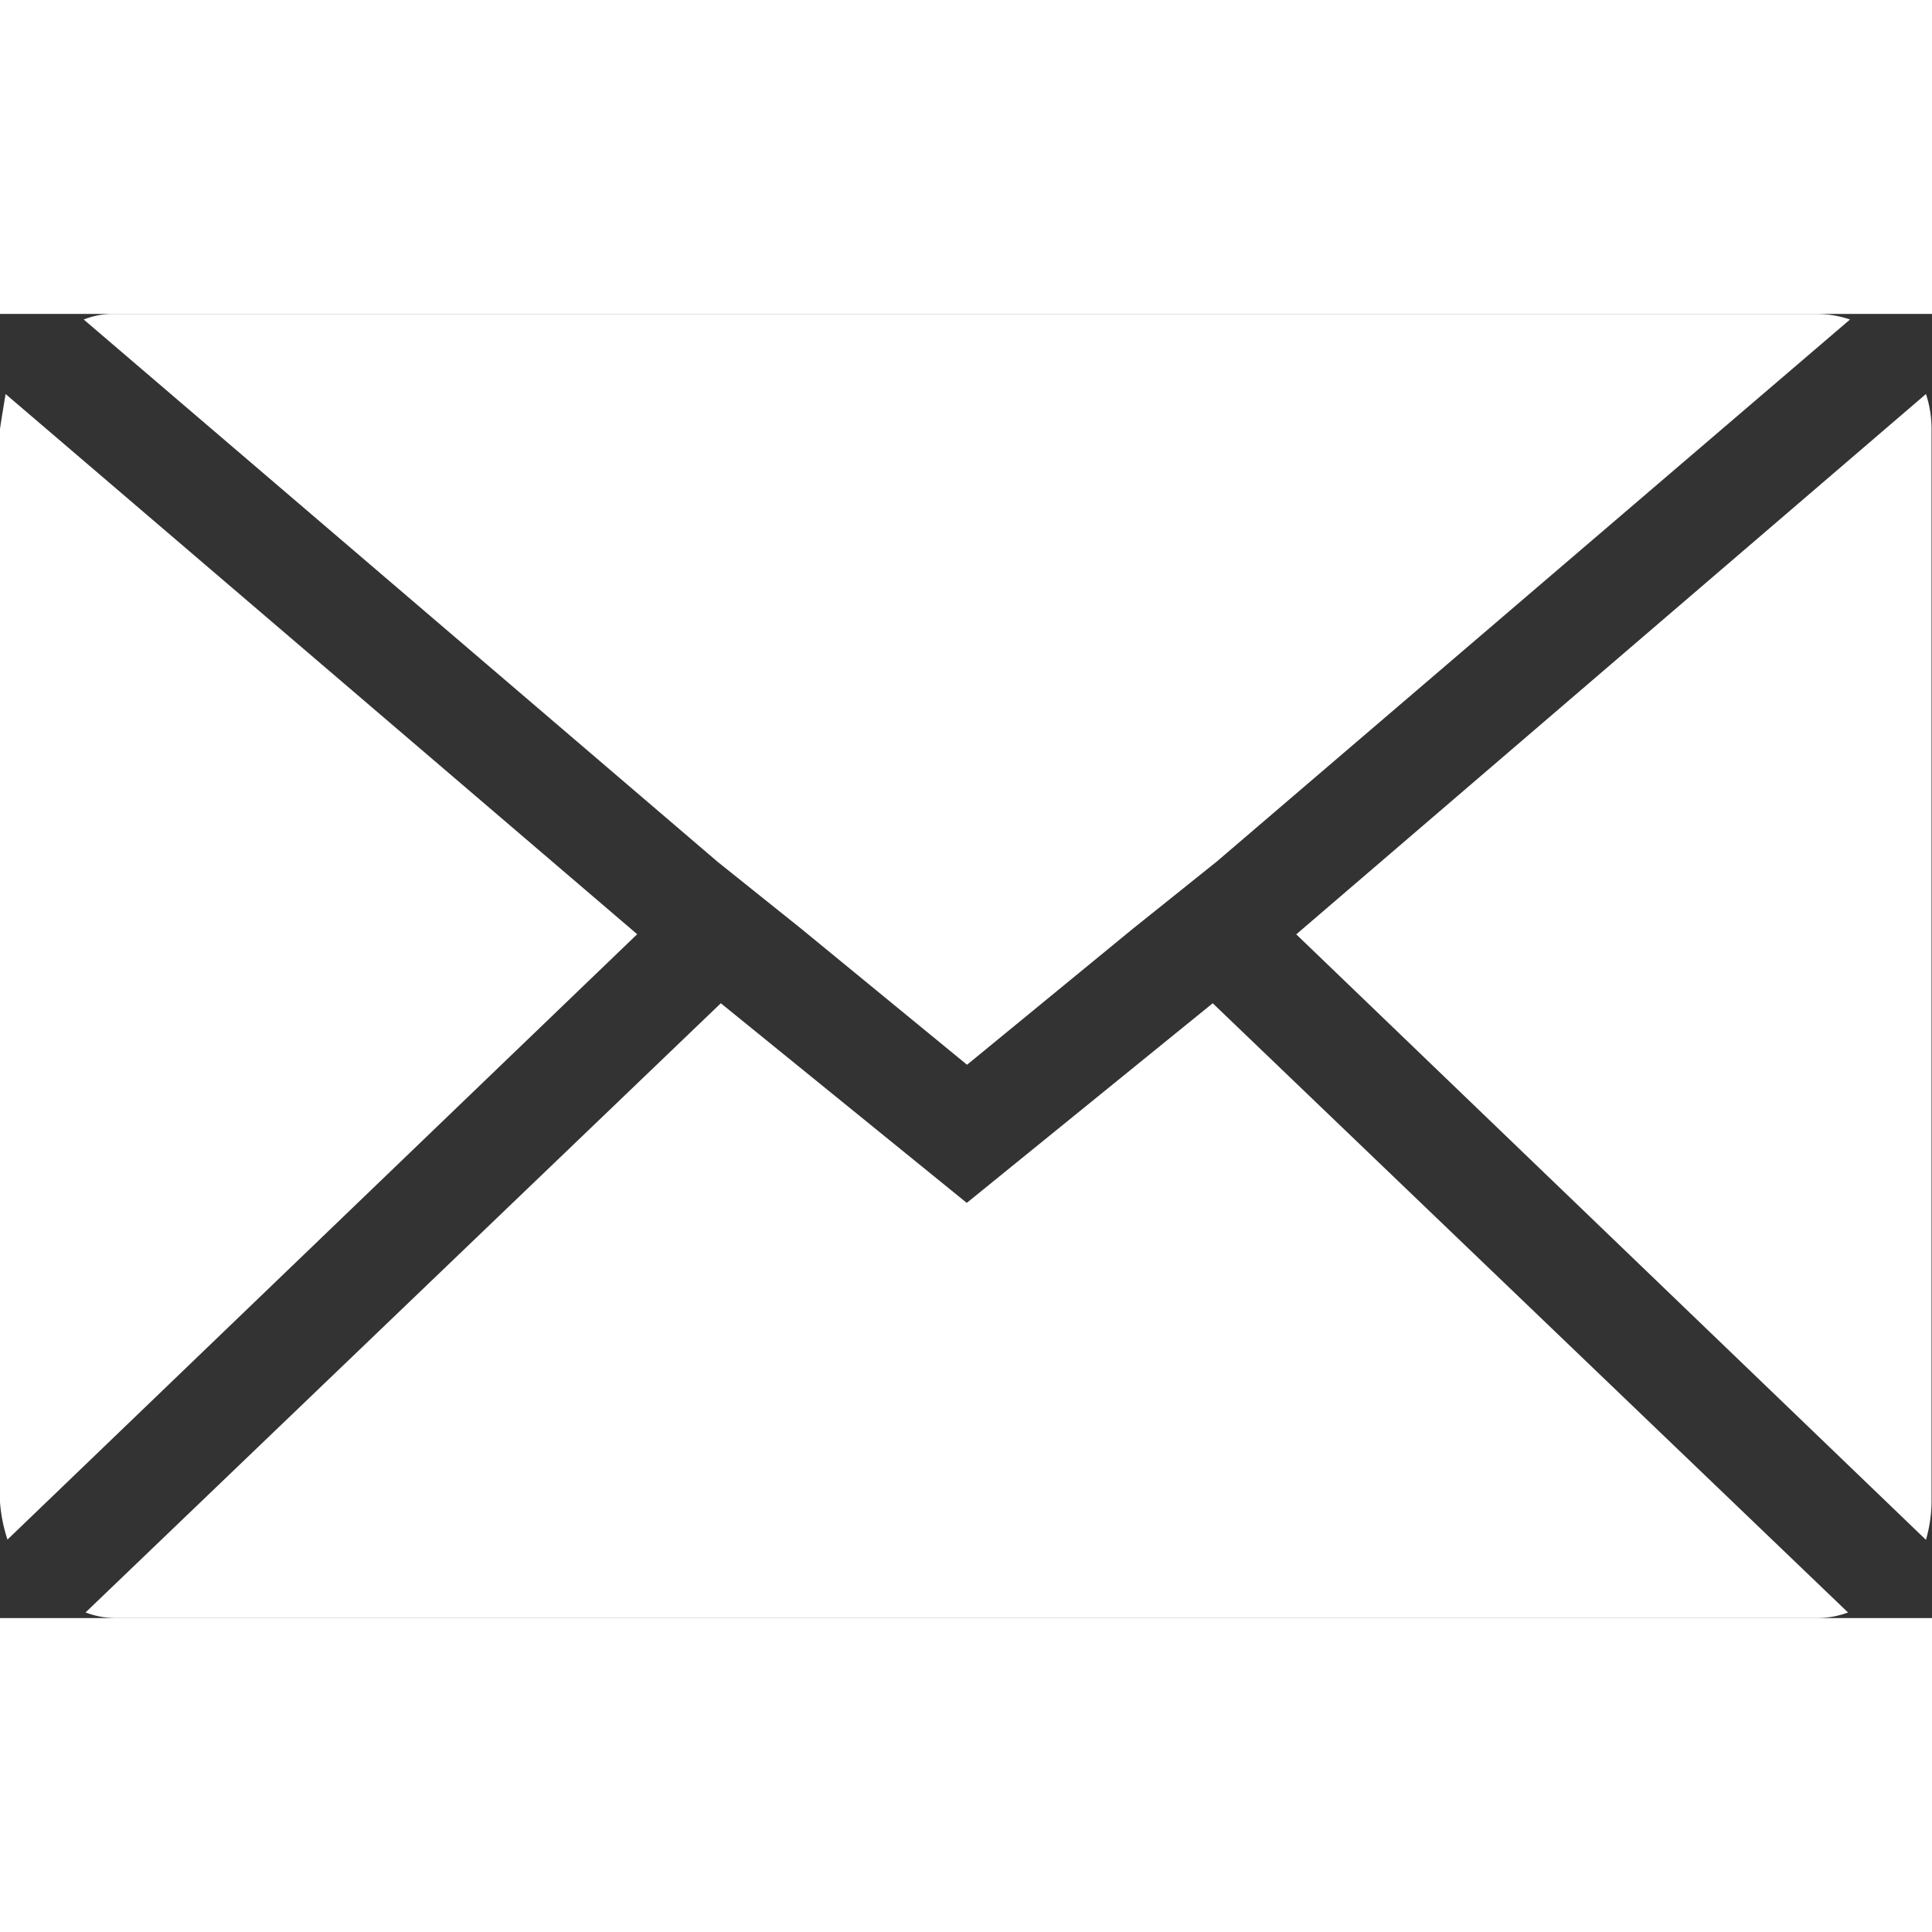                            	 <svg  xmlns="http://www.w3.org/2000/svg" width="30" height="30" viewBox="0 0 30 20.251"><rect x="0" y="0" width="30" height="20.251" fill="#333333" stroke="none"/><defs><style>.a{fill:#fff;}</style></defs><path class="a" style="fill: white !important"  d="M.072,22.525V5.862q0-.029.087-.55L9.966,13.7.188,23.1a2.452,2.452,0,0,1-.116-.579Zm1.3-18.37a1.247,1.247,0,0,1,.492-.087H28.278a1.638,1.638,0,0,1,.521.087l-9.836,8.419-1.3,1.041-2.575,2.112-2.575-2.112-1.3-1.041ZM1.4,24.232l9.865-9.46,3.819,3.1,3.819-3.1,9.865,9.46a1.389,1.389,0,0,1-.492.087H1.866a1.31,1.31,0,0,1-.463-.087Zm18.8-10.53,9.778-8.39a1.727,1.727,0,0,1,.087.55V22.525a2.217,2.217,0,0,1-.087.579Z" transform="translate(-0.072 -4.068)"/></svg>
